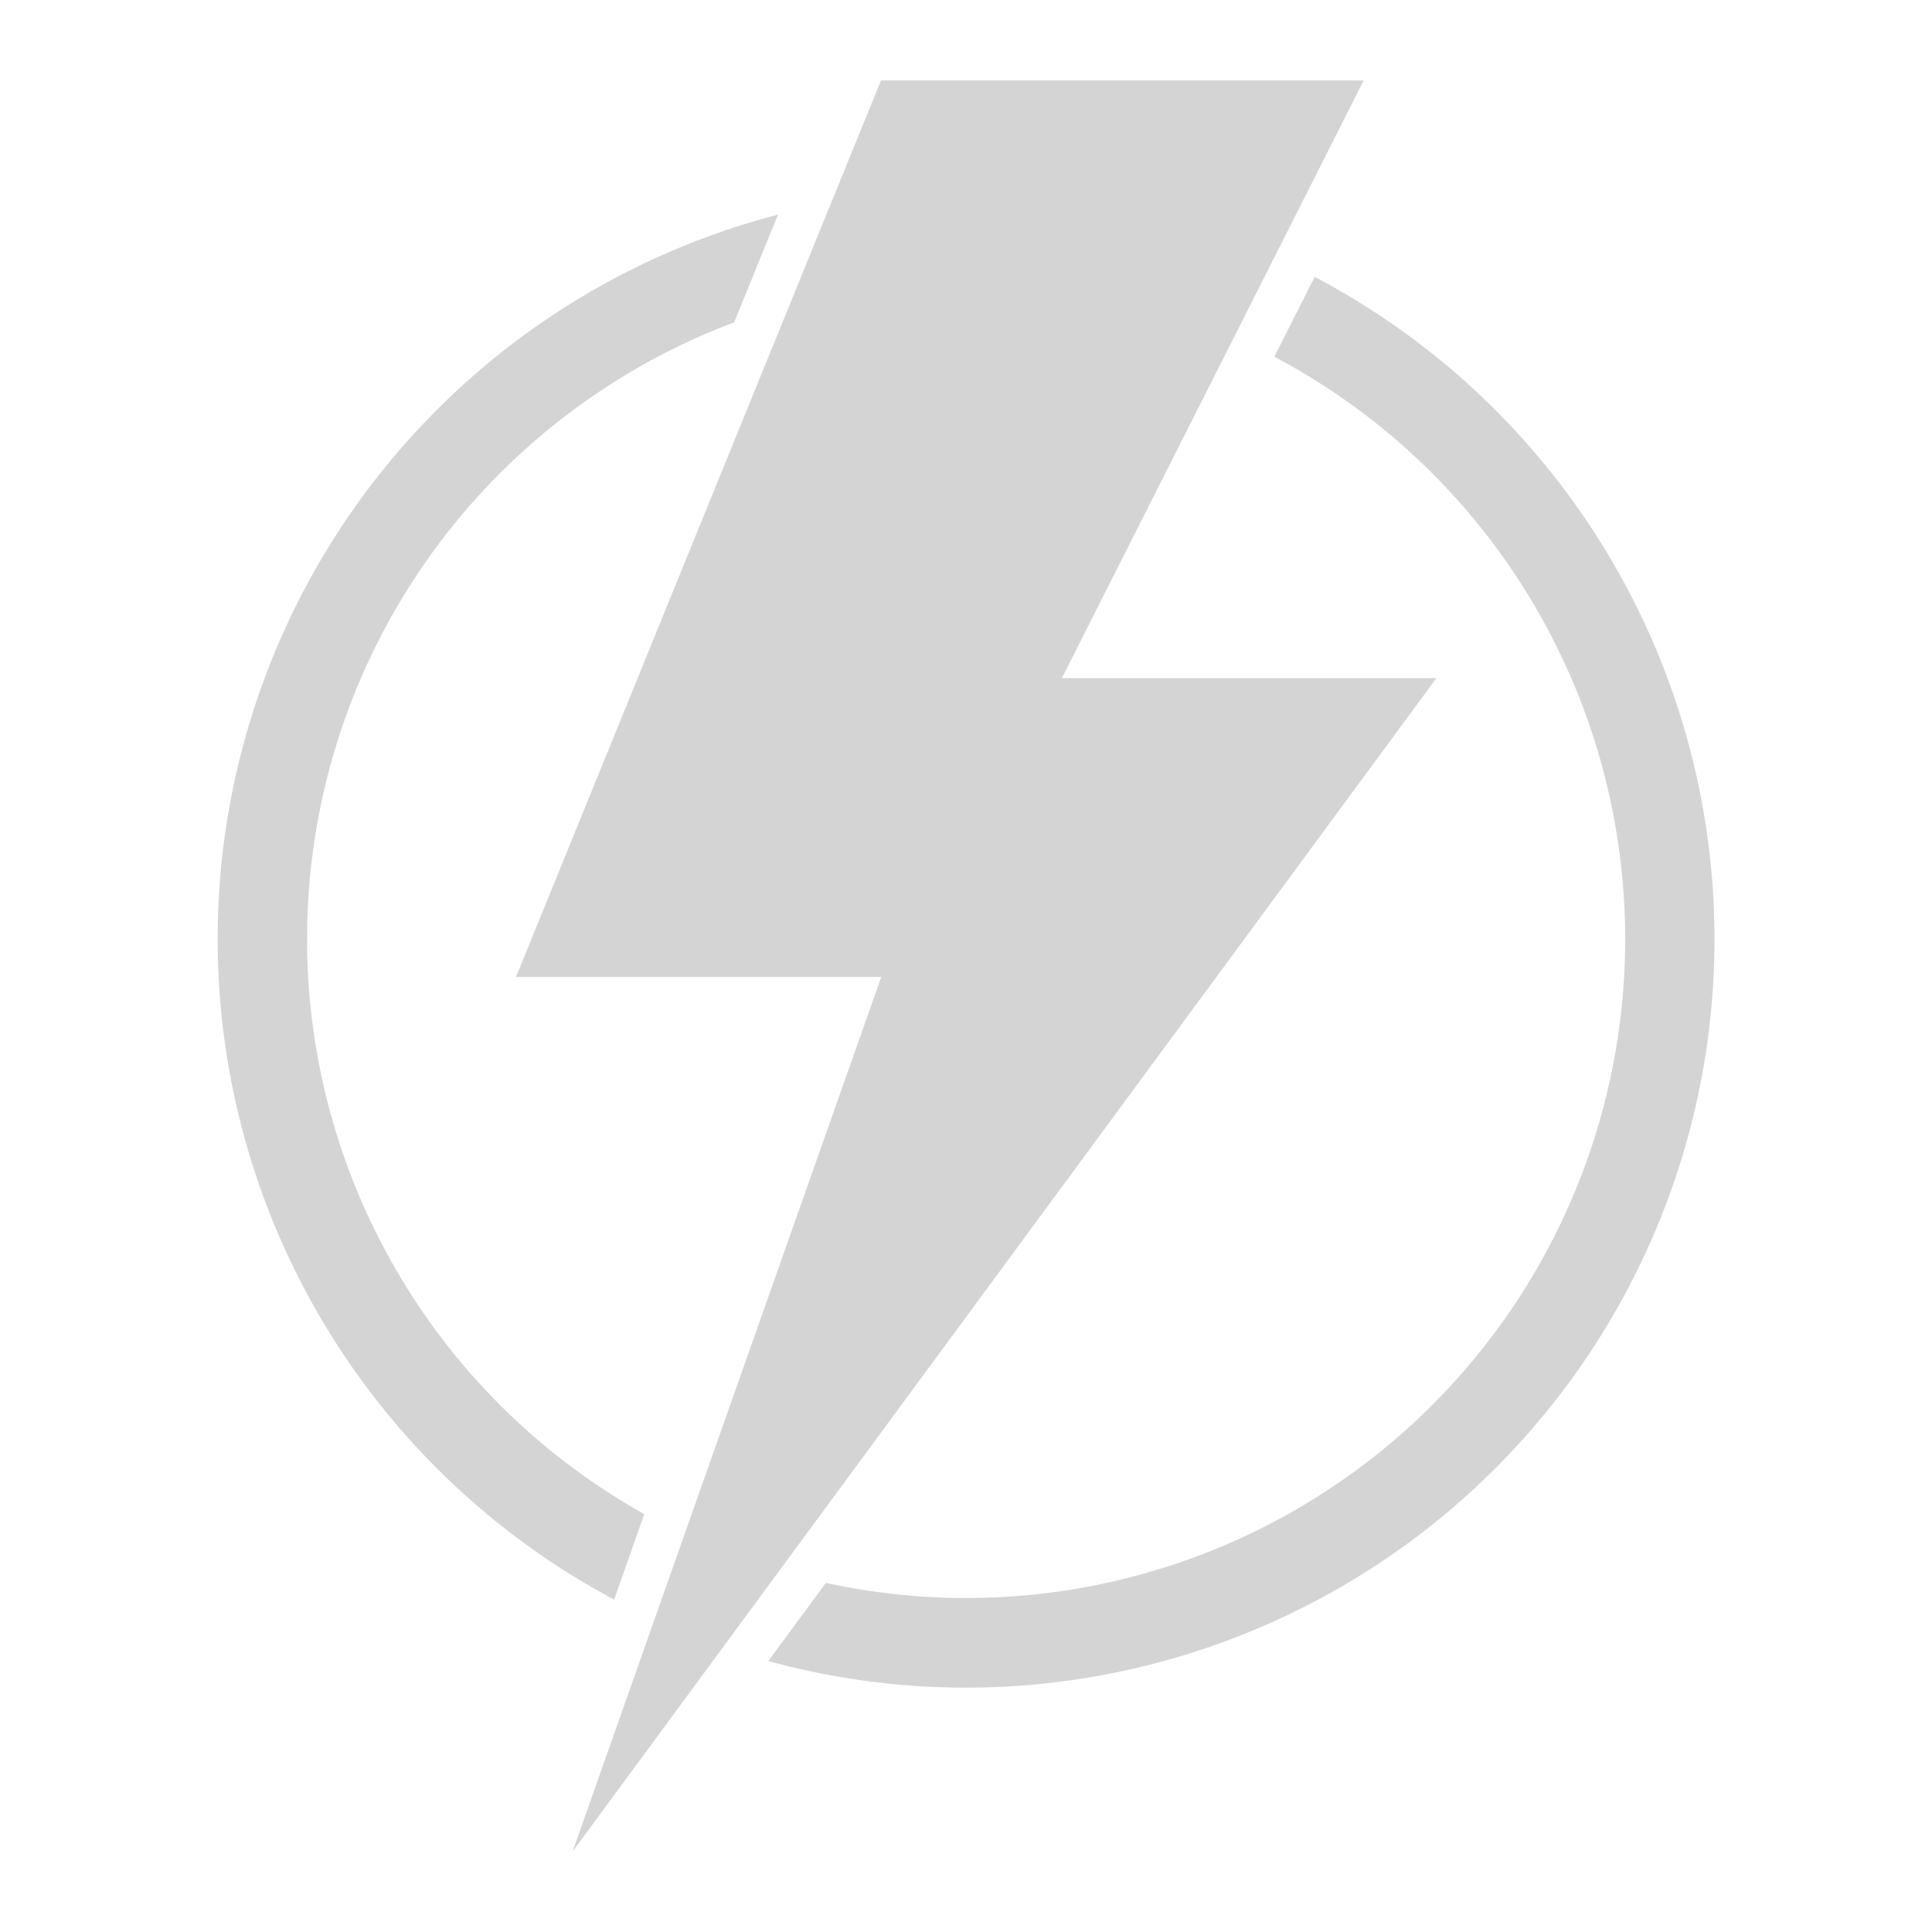 <svg xmlns:dc="http://purl.org/dc/elements/1.1/" xmlns:cc="http://creativecommons.org/ns#" xmlns:rdf="http://www.w3.org/1999/02/22-rdf-syntax-ns#" xmlns:svg="http://www.w3.org/2000/svg" xmlns="http://www.w3.org/2000/svg" xmlns:sodipodi="http://sodipodi.sourceforge.net/DTD/sodipodi-0.dtd" xmlns:inkscape="http://www.inkscape.org/namespaces/inkscape" viewBox="0 0 12.7 12.7" version="1.1" x="0px" y="0px" aria-hidden="true" width="12px" height="12px" style="fill:url(#CerosGradient_id8103a854b);"><defs><linearGradient class="cerosgradient" data-cerosgradient="true" id="CerosGradient_id8103a854b" gradientUnits="userSpaceOnUse" x1="50%" y1="100%" x2="50%" y2="0%"><stop offset="0%" stop-color="#D4D4D4"/><stop offset="100%" stop-color="#D4D4D4"/></linearGradient><linearGradient/></defs><g transform="translate(0,-284.3)"><path style="fill:url(#CerosGradient_id8103a854b);" d="M 9.442,288.758 H 6.98 l 1.984,-3.929 H 5.791 l -2.399,5.893 h 2.401 l -2.029,5.749 z" fill="#000000" stroke="none"/><path style="fill:url(#CerosGradient_id8103a854b);" d="m 5.051,295.218 0.378,-0.513 a 4.331,4.331 0 0 0 2.948,-8.06 l 0.265,-0.525 a 4.92,4.92 0 0 1 -3.591,9.099 z" fill="#000000" stroke="none"/><path style="fill:url(#CerosGradient_id8103a854b);" d="m 5.114,285.711 -0.288,0.708 a 4.331,4.331 0 0 0 -0.591,7.834 l -0.198,0.562 a 4.92,4.92 0 0 1 1.077,-9.104 z" fill="#000000" stroke="none"/></g></svg>